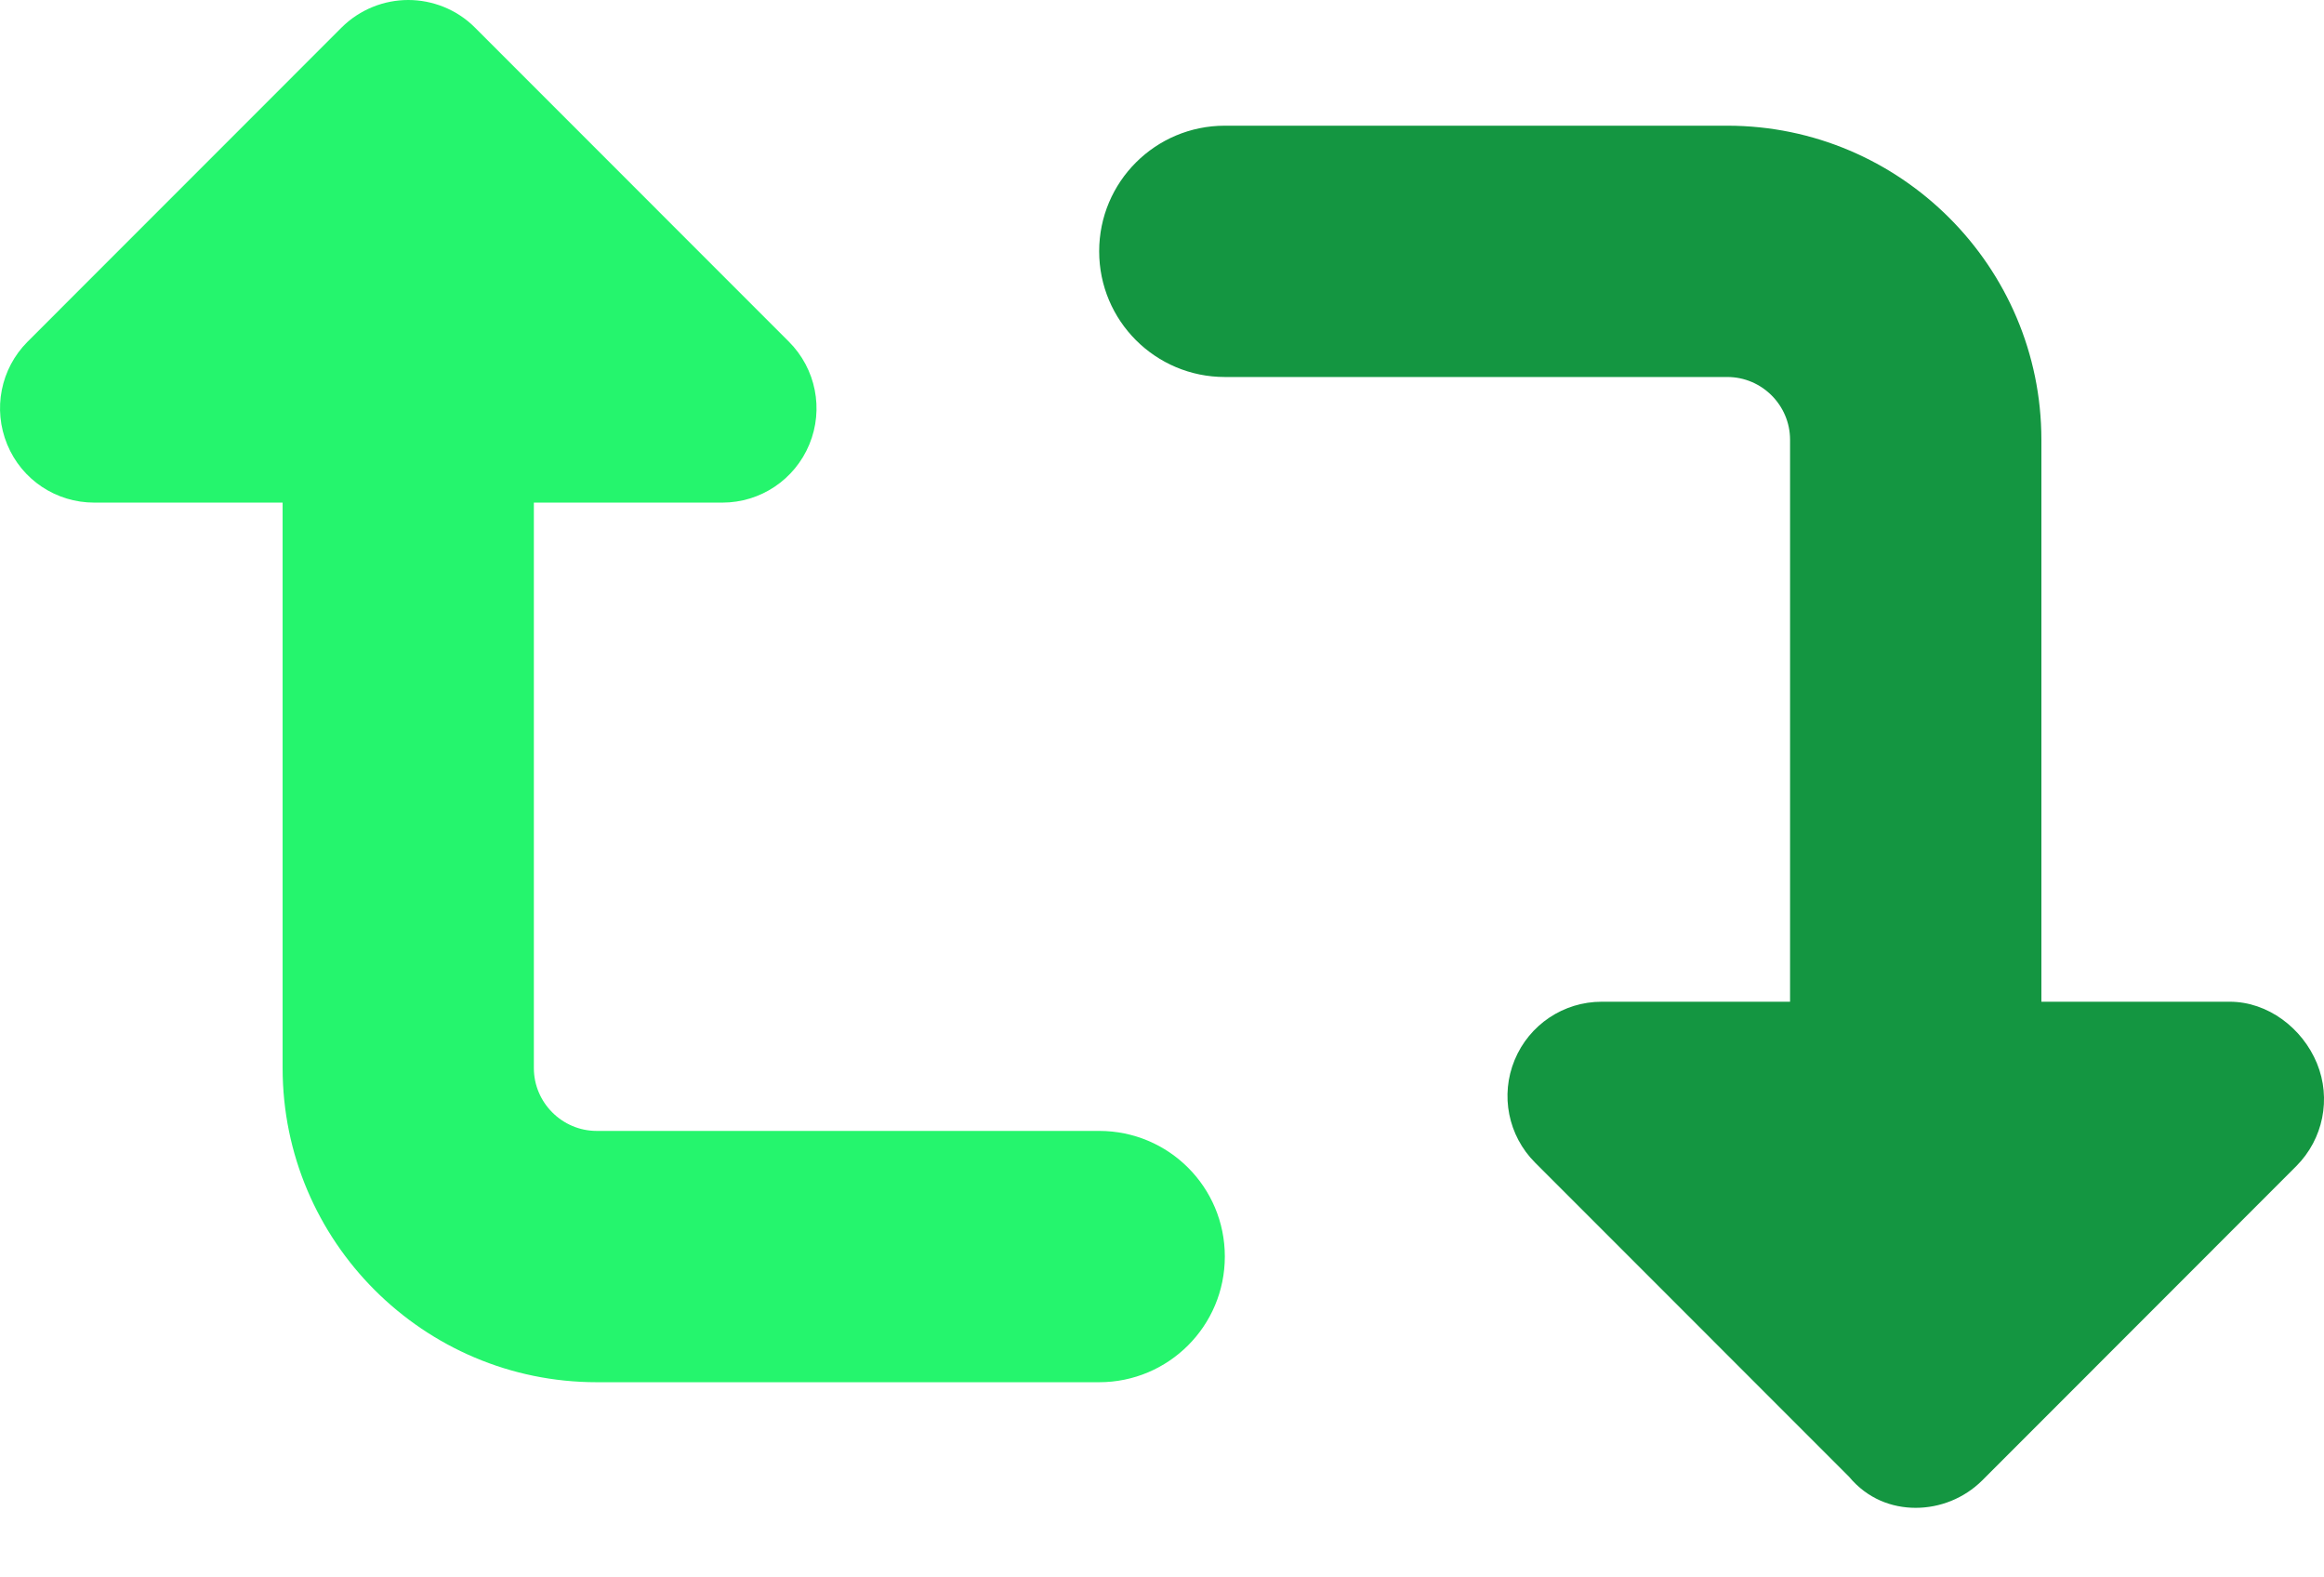 <svg width="28" height="19" viewBox="0 0 28 19" fill="none" xmlns="http://www.w3.org/2000/svg">
<path d="M13.243 13.622H7.189C6.773 13.622 6.432 13.281 6.432 12.865V6.054H8.703C9.162 6.054 9.575 5.778 9.751 5.353C9.927 4.929 9.83 4.441 9.505 4.116L5.721 0.331C5.501 0.111 5.207 0 4.919 0C4.63 0 4.337 0.111 4.115 0.332L0.331 4.117C0.008 4.441 -0.089 4.928 0.087 5.354C0.263 5.78 0.676 6.054 1.135 6.054H3.405V12.865C3.405 14.951 5.103 16.649 7.189 16.649H13.243C14.079 16.649 14.757 15.972 14.757 15.135C14.757 14.298 14.08 13.622 13.243 13.622Z" fill="#25F56D"/>
<path d="M27.915 12.808C27.74 12.383 27.323 12.066 26.865 12.066H24.595V5.297C24.595 3.212 22.896 1.514 20.811 1.514H14.757C13.921 1.514 13.243 2.19 13.243 3.027C13.243 3.864 13.921 4.541 14.757 4.541H20.811C21.227 4.541 21.567 4.881 21.567 5.297V12.066H19.297C18.838 12.066 18.425 12.342 18.249 12.767C18.073 13.191 18.17 13.679 18.495 14.004L22.279 17.789C22.499 18.053 22.793 18.162 23.081 18.162C23.369 18.162 23.662 18.051 23.884 17.83L27.667 14.045C27.99 13.721 28.09 13.234 27.915 12.808Z" fill="#149641"/>
</svg>

